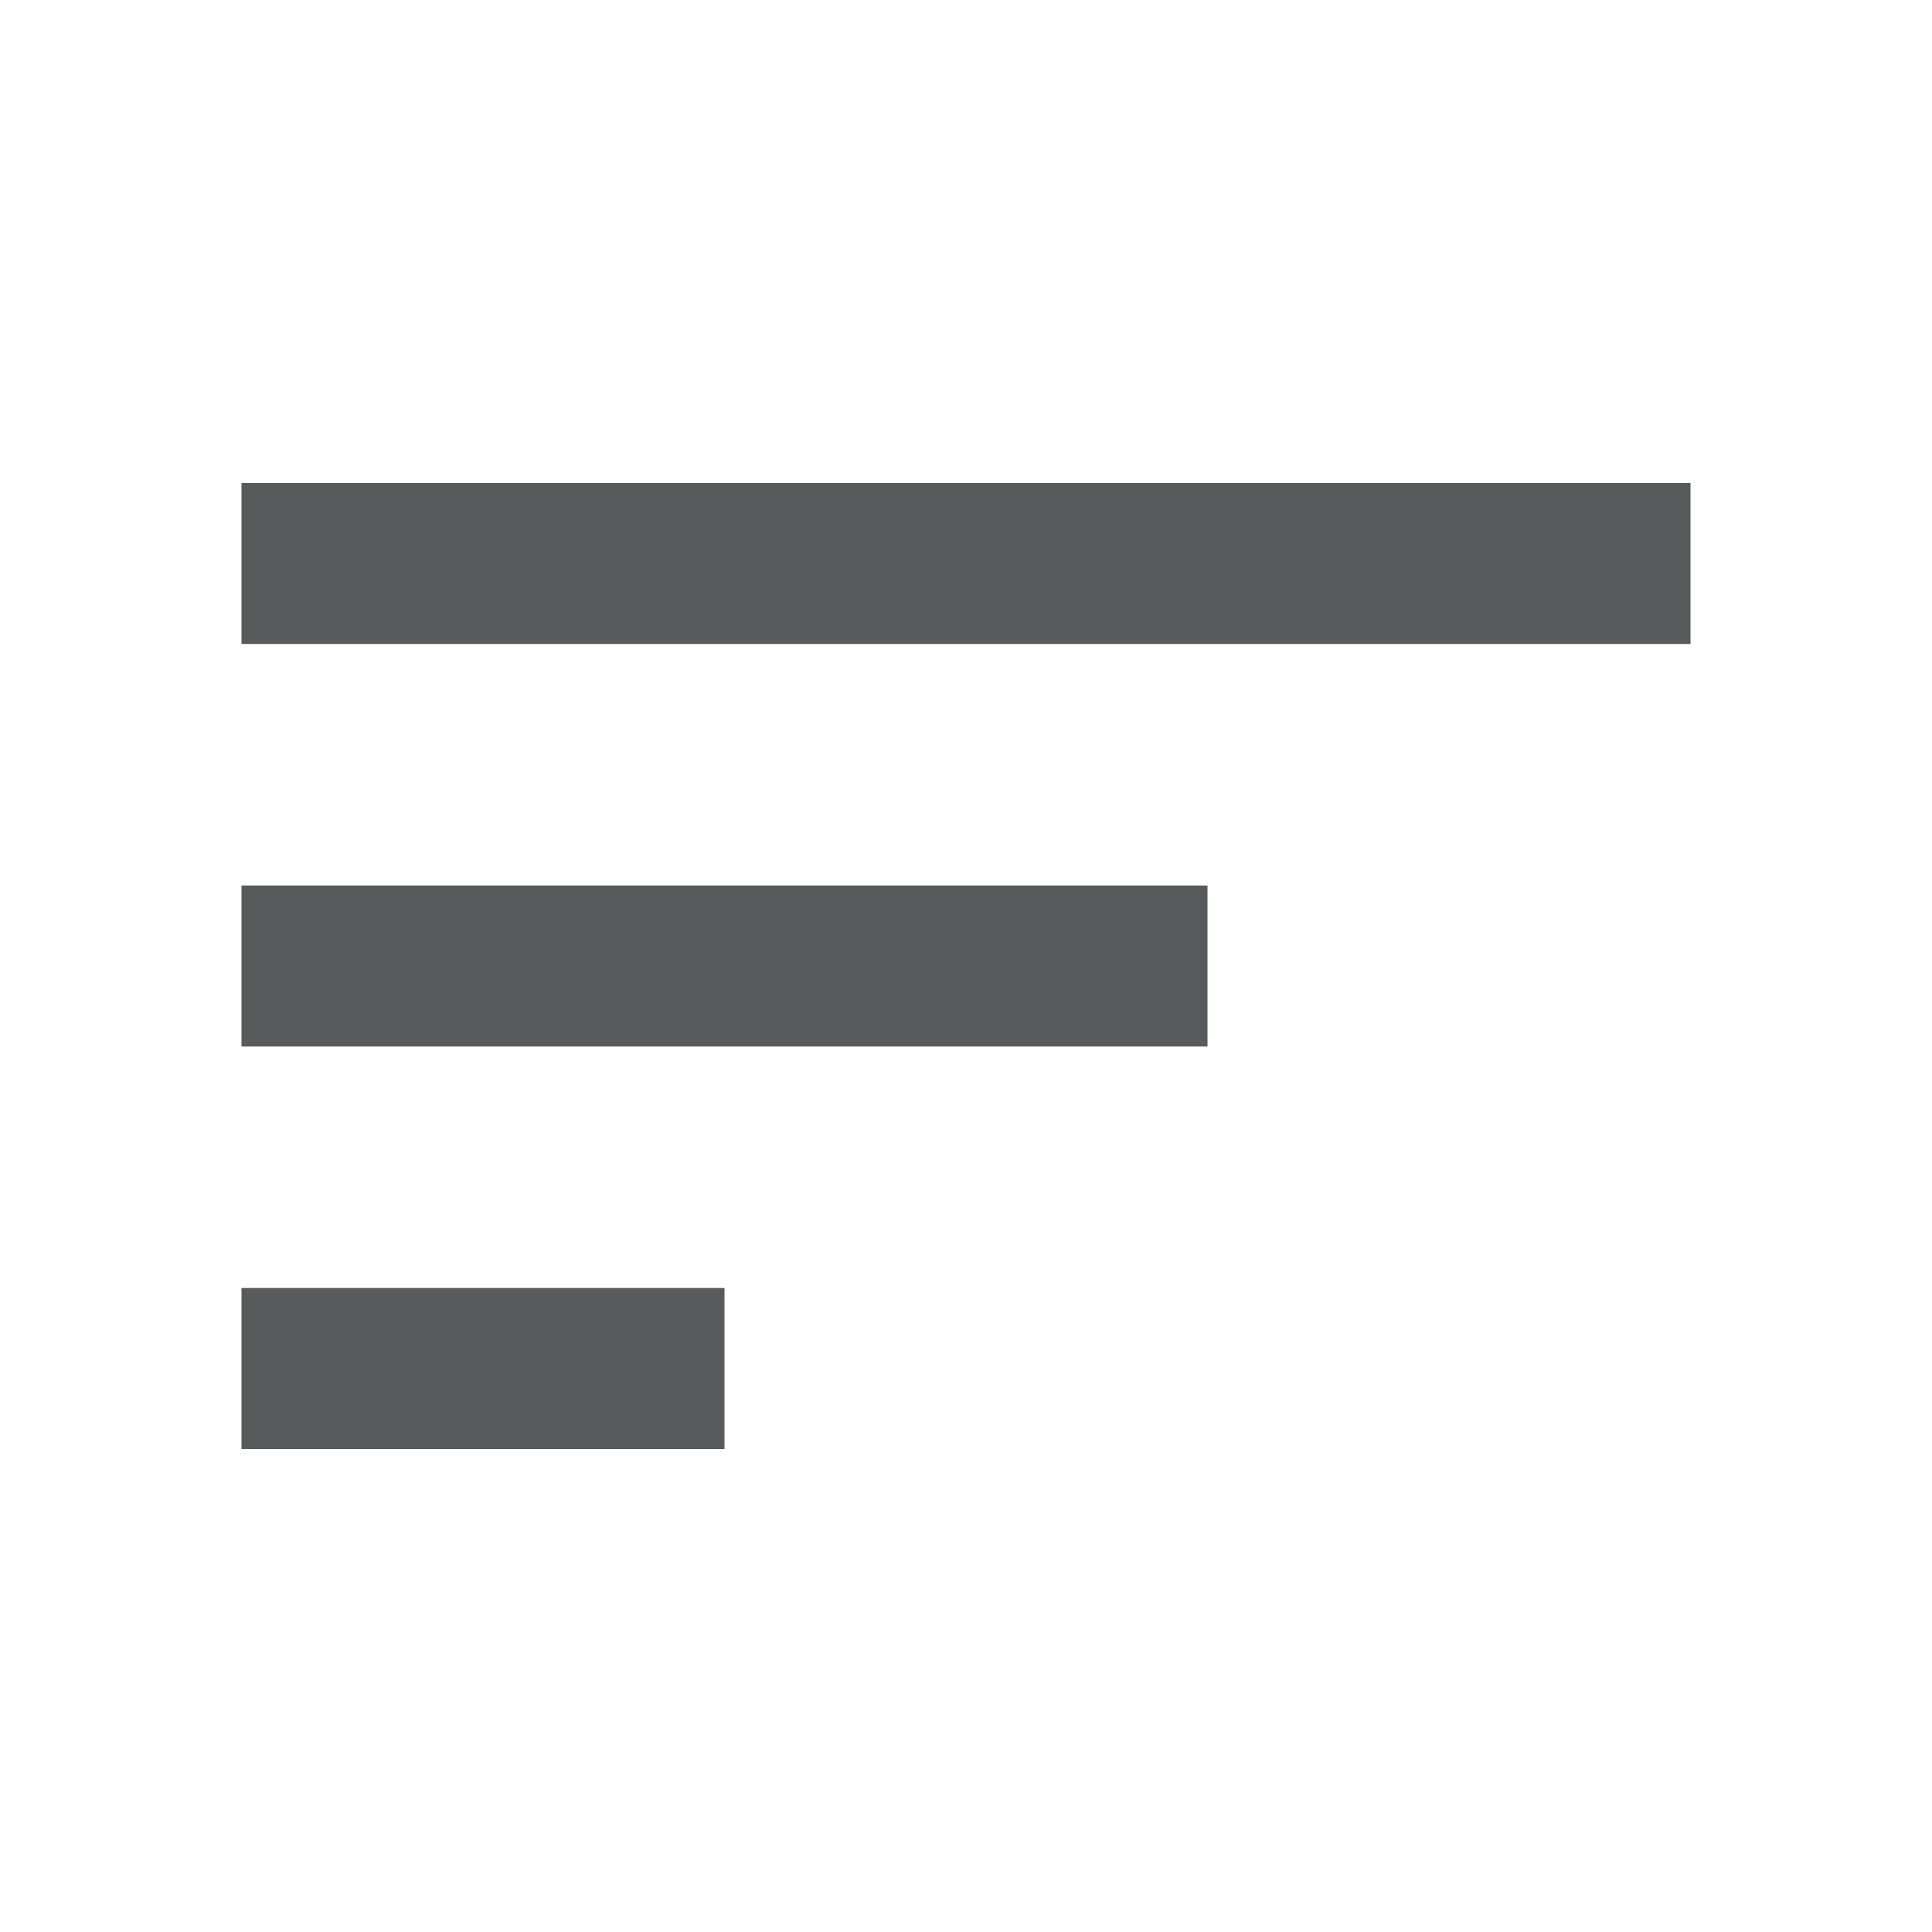 <svg xmlns="http://www.w3.org/2000/svg" xmlns:xlink="http://www.w3.org/1999/xlink" viewBox="368 283 24 24"><defs><style>.a{fill:none;}.b{clip-path:url(#a);}.c{fill:#595a5c;}</style><clipPath id="a"><rect class="a" width="24" height="24"/></clipPath></defs><g class="b" transform="translate(368 283)"><path class="c" d="M3,18H9V16H3ZM3,6V8H21V6Zm0,7H15V11H3Z"/><path class="a" d="M0,0H24V24H0Z"/></g></svg>